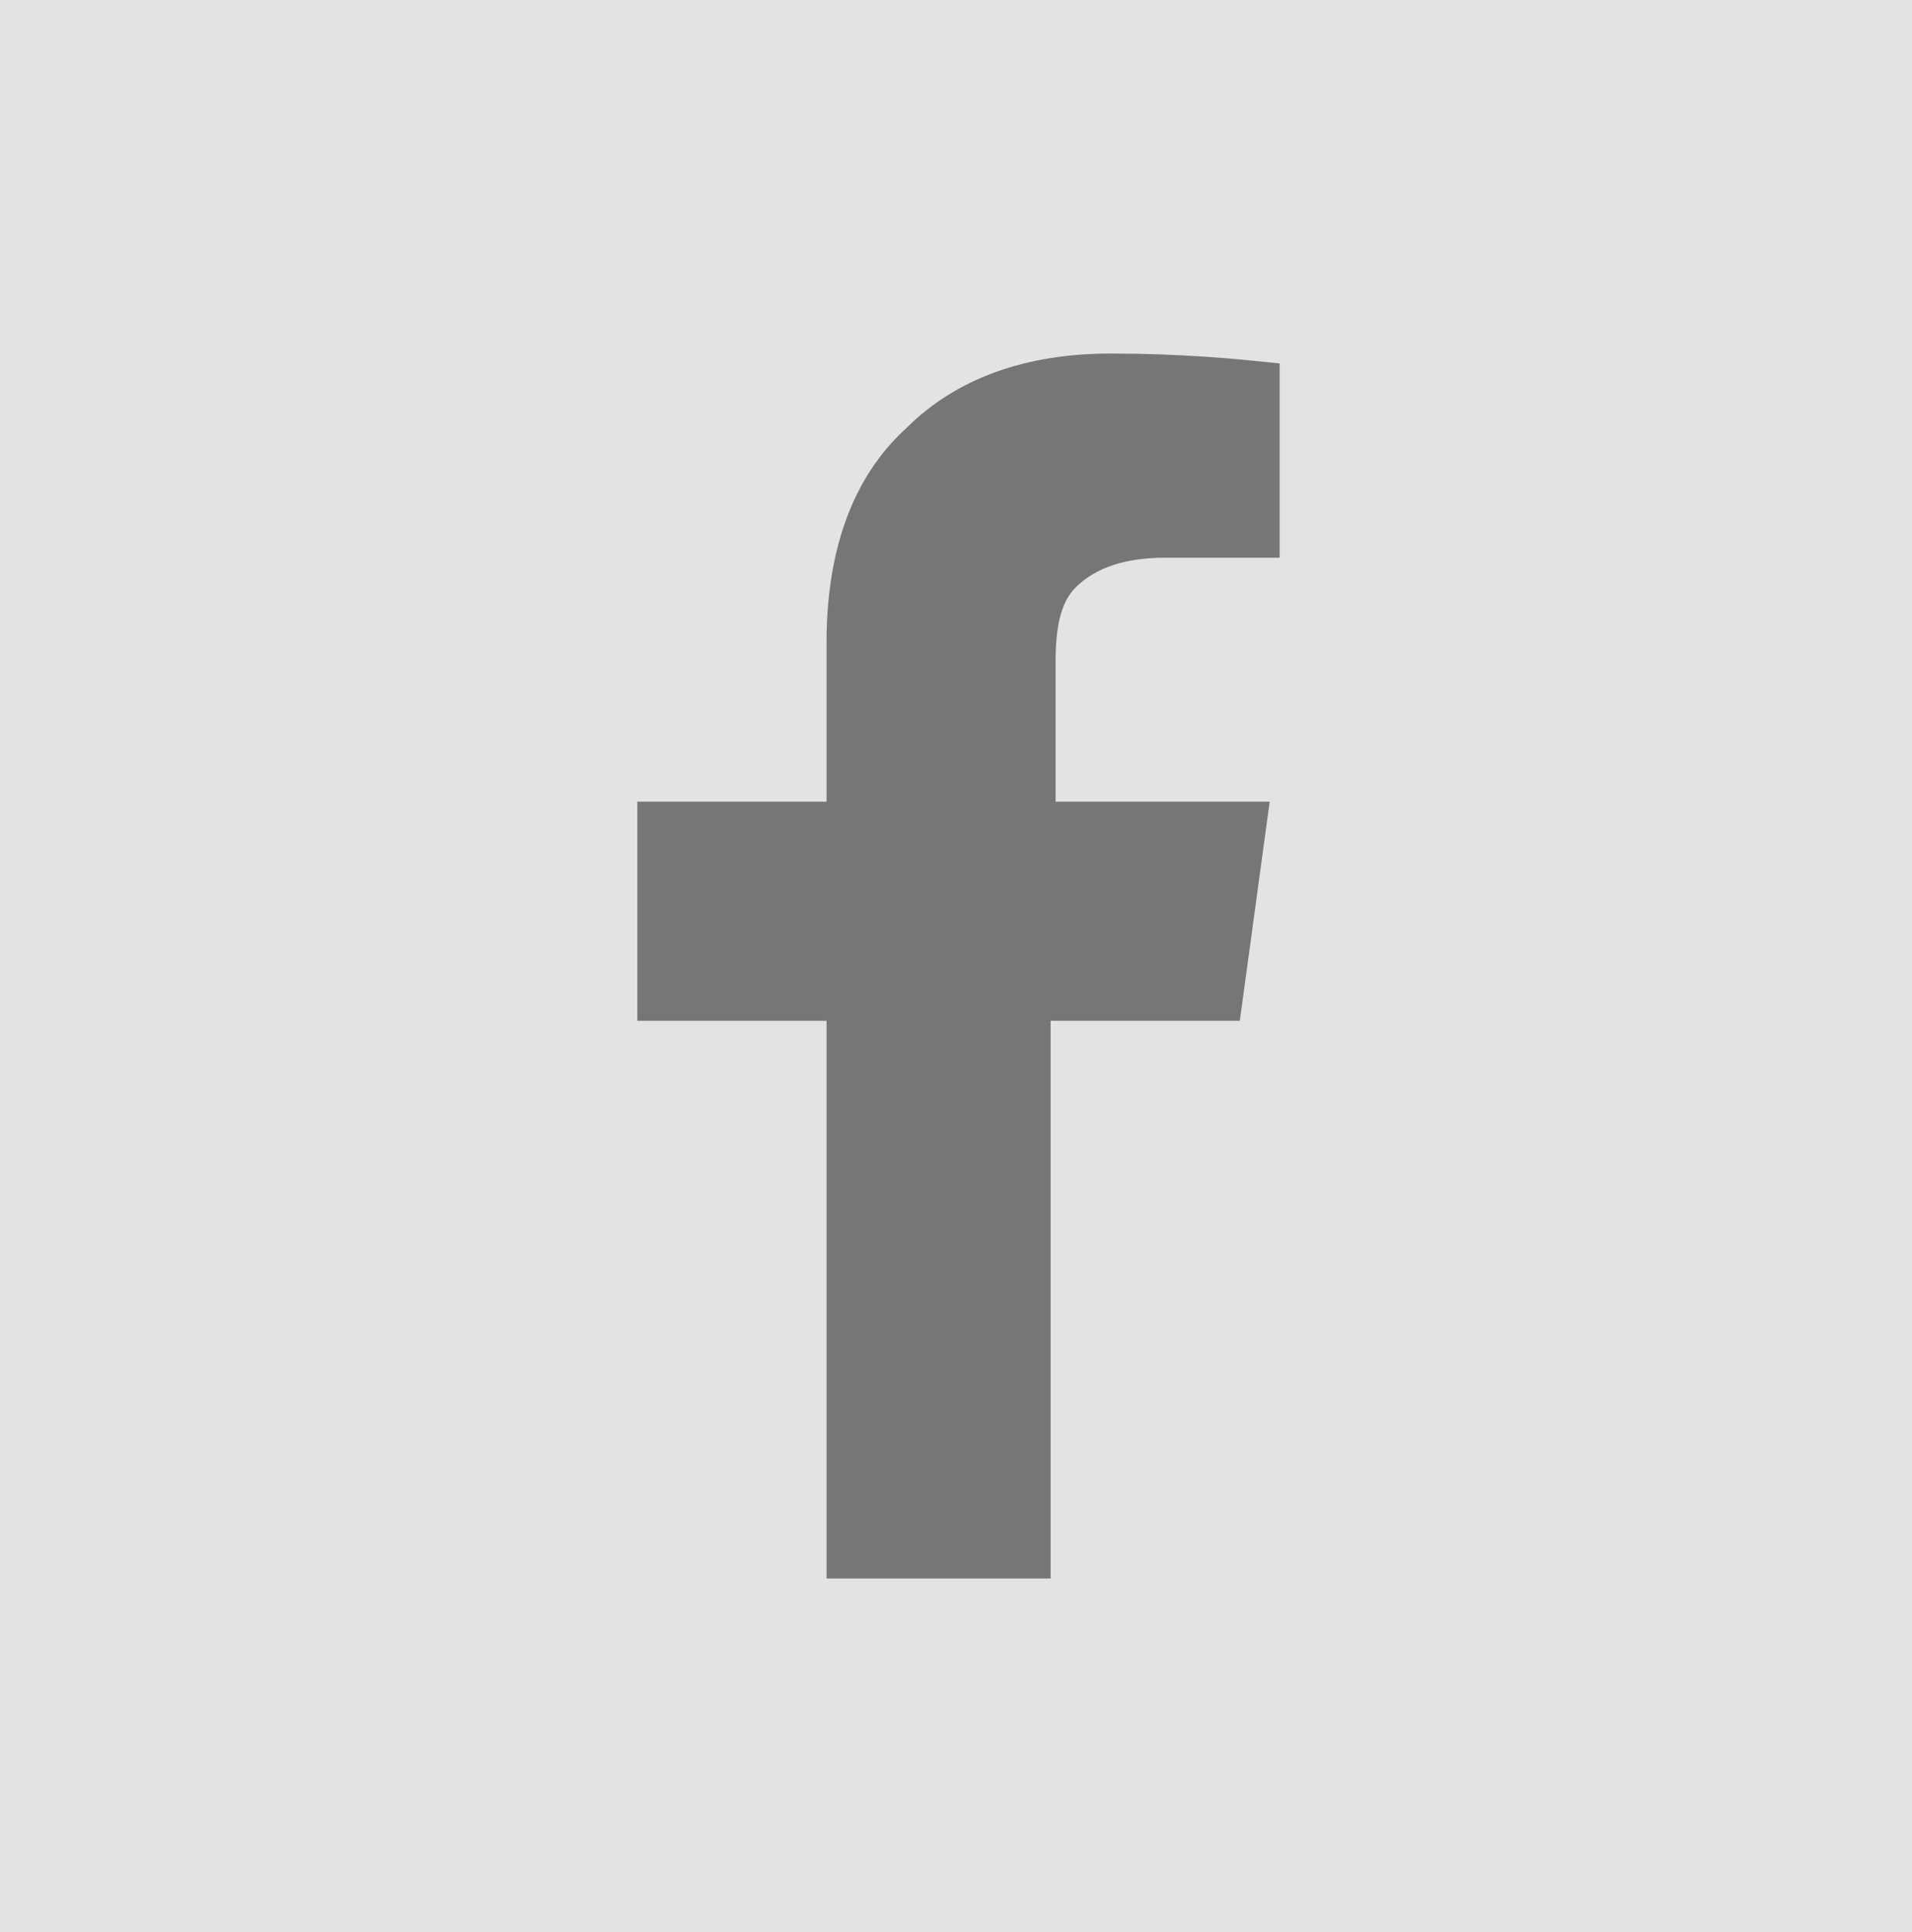 <?xml version="1.0" encoding="utf-8"?>
<!-- Generator: Adobe Illustrator 19.1.0, SVG Export Plug-In . SVG Version: 6.00 Build 0)  -->
<svg version="1.1" id="Ebene_1" xmlns="http://www.w3.org/2000/svg" xmlns:xlink="http://www.w3.org/1999/xlink" x="0px" y="0px"
	 viewBox="0 0 38.4 38.8" style="enable-background:new 0 0 38.4 38.8;" xml:space="preserve">
<style type="text/css">
	.st0{fill:#E3E3E3;}
	.st1{fill:#767676;}
</style>
<rect class="st0" width="38.4" height="38.8"/>
<g>
	<path class="st1" d="M21.1,20.5v11.2h-4.5V20.5h-3.8v-4.4h3.8v-3.2c0-1.8,0.5-3.3,1.6-4.3c1-1,2.4-1.5,4.1-1.5
		c1.4,0,2.5,0.1,3.4,0.2v3.9h-2.3c-0.8,0-1.4,0.2-1.8,0.6c-0.3,0.3-0.4,0.8-0.4,1.5v2.8h4.3l-0.6,4.4H21.1z"/>
</g>
</svg>
